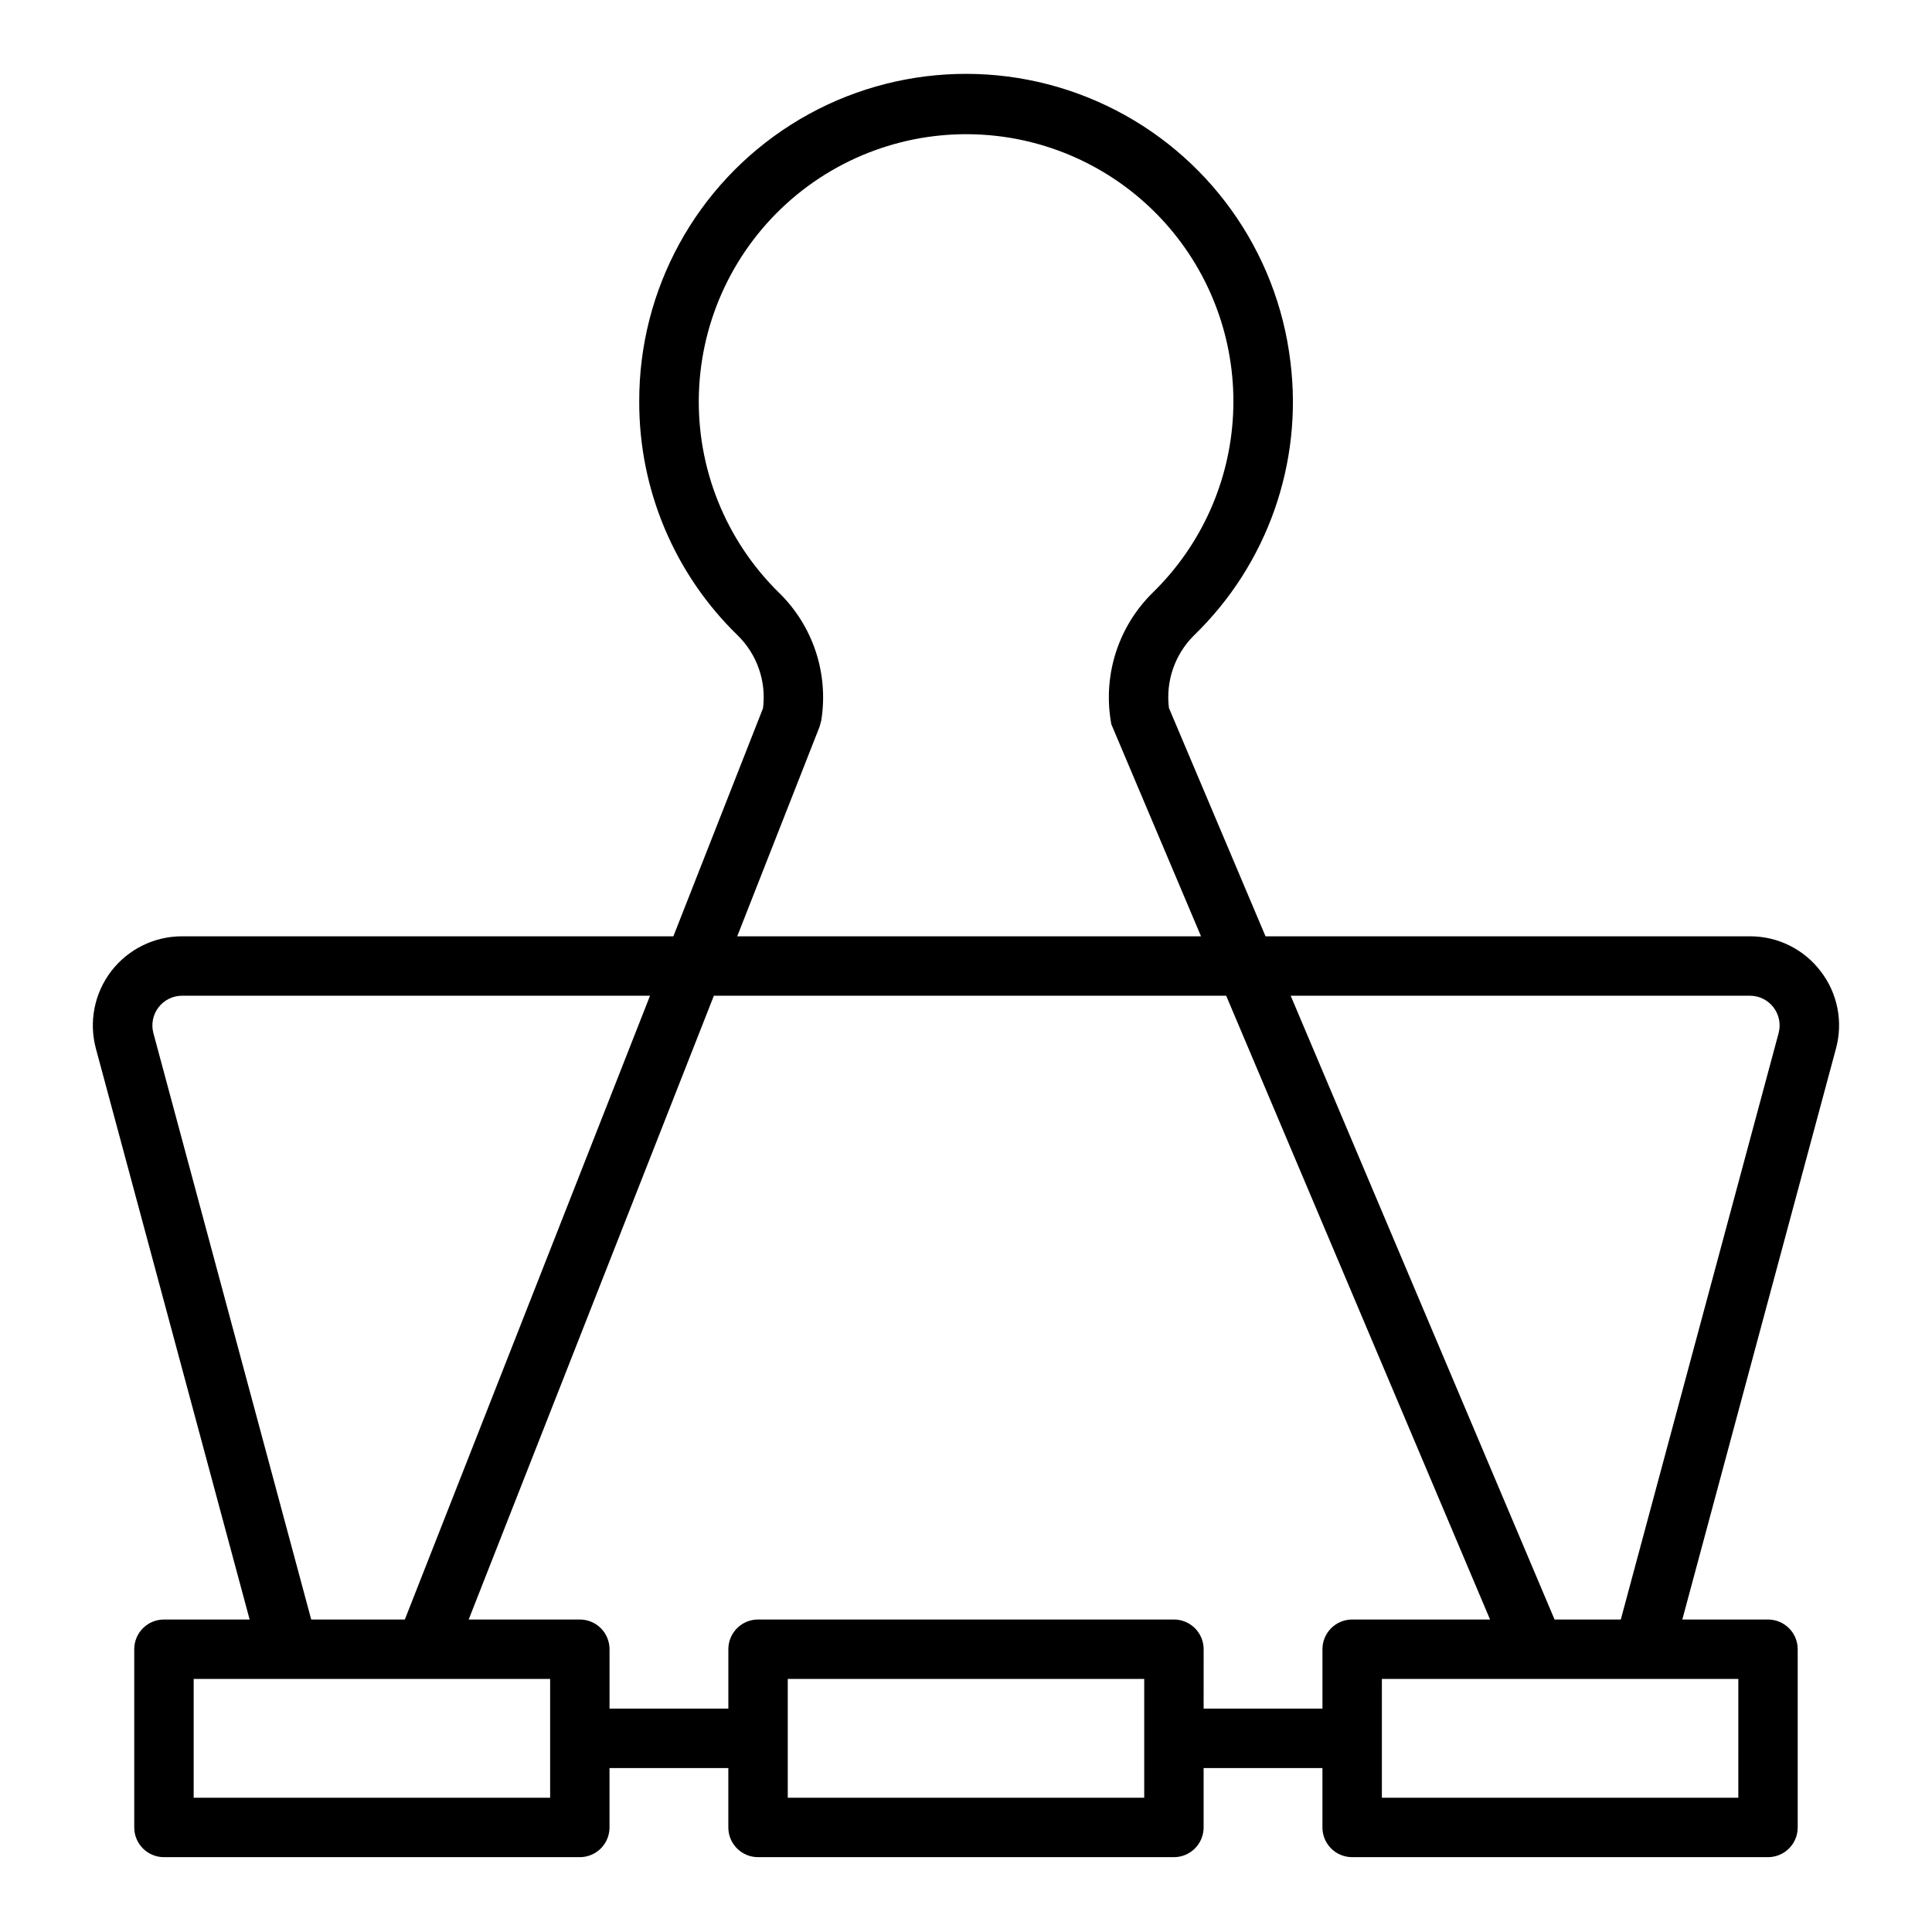<?xml version="1.0" encoding="UTF-8"?>
<!-- Uploaded to: ICON Repo, www.svgrepo.com, Generator: ICON Repo Mixer Tools -->
<svg fill="#000000" width="800px" height="800px" version="1.1" viewBox="144 144 512 512" xmlns="http://www.w3.org/2000/svg">
 <path d="m626.48 401.38c-4.449-5.852-11.387-9.273-18.734-9.25h-128.37l-25.602-60.527h0.004c-0.887-7.098 1.574-14.207 6.66-19.238 19.406-18.793 28.867-45.609 25.543-72.422-3.512-29.543-21.945-55.215-48.816-67.984-26.871-12.773-58.418-10.855-83.543 5.078s-40.312 43.648-40.219 73.398c-0.062 23.332 9.352 45.688 26.086 61.945 5.148 5.031 7.633 12.184 6.715 19.316l-23.754 60.434h-130.21c-7.348-0.004-14.281 3.41-18.758 9.238-4.473 5.832-5.977 13.414-4.07 20.512l40.746 151.31h-22.711c-4.348 0-7.871 3.523-7.871 7.871v47.234c0 2.086 0.828 4.09 2.305 5.566 1.477 1.473 3.481 2.305 5.566 2.305h110.21c2.086 0 4.09-0.832 5.566-2.305 1.473-1.477 2.305-3.481 2.305-5.566v-15.746h31.488v15.746c0 2.086 0.828 4.09 2.305 5.566 1.477 1.473 3.477 2.305 5.566 2.305h110.21c2.09 0 4.09-0.832 5.566-2.305 1.477-1.477 2.309-3.481 2.309-5.566v-15.746h31.488v15.742l-0.004 0.004c0 2.086 0.832 4.09 2.309 5.566 1.477 1.473 3.477 2.305 5.566 2.305h110.21c2.09 0 4.09-0.832 5.566-2.305 1.477-1.477 2.305-3.481 2.305-5.566v-47.234c0-2.086-0.828-4.09-2.305-5.566-1.477-1.477-3.477-2.305-5.566-2.305h-22.711l40.723-151.31c1.934-7.094 0.426-14.684-4.07-20.5zm-265.29-64.777 0.449-1.645c2.004-12.43-2.16-25.055-11.168-33.852-14.164-13.871-21.871-33.043-21.254-52.859 0.621-19.816 9.508-38.469 24.512-51.434 15-12.961 34.746-19.051 54.441-16.785 17.836 2.055 34.223 10.809 45.848 24.488 11.625 13.684 17.617 31.27 16.766 49.199-0.848 17.934-8.48 34.871-21.348 47.391-8.953 8.828-13.082 21.438-11.082 33.852l0.148 0.945 23.781 56.227h-122.91zm-176.54 81.184c-0.633-2.363-0.133-4.887 1.355-6.828 1.488-1.941 3.793-3.082 6.238-3.082h124.02l-64.977 165.31h-24.812zm105.14 202.63h-94.465v-31.488h94.465zm157.44 0h-94.465v-31.488h94.465zm15.742-23.617 0.004-15.742c0-2.086-0.832-4.09-2.309-5.566-1.477-1.477-3.477-2.305-5.566-2.305h-110.21c-4.348 0-7.871 3.523-7.871 7.871v15.742l-31.488 0.004v-15.746c0-2.086-0.832-4.09-2.305-5.566-1.477-1.477-3.481-2.305-5.566-2.305h-29.457l64.977-165.31h135.77l69.926 165.31h-36.539c-4.348 0-7.875 3.523-7.875 7.871v15.742zm141.7 23.617h-94.461v-31.488h94.465zm10.676-202.62-41.82 155.39h-17.555l-69.93-165.31h121.71c2.449 0 4.754 1.141 6.242 3.086 1.492 1.941 1.988 4.469 1.352 6.832z"/>
</svg>